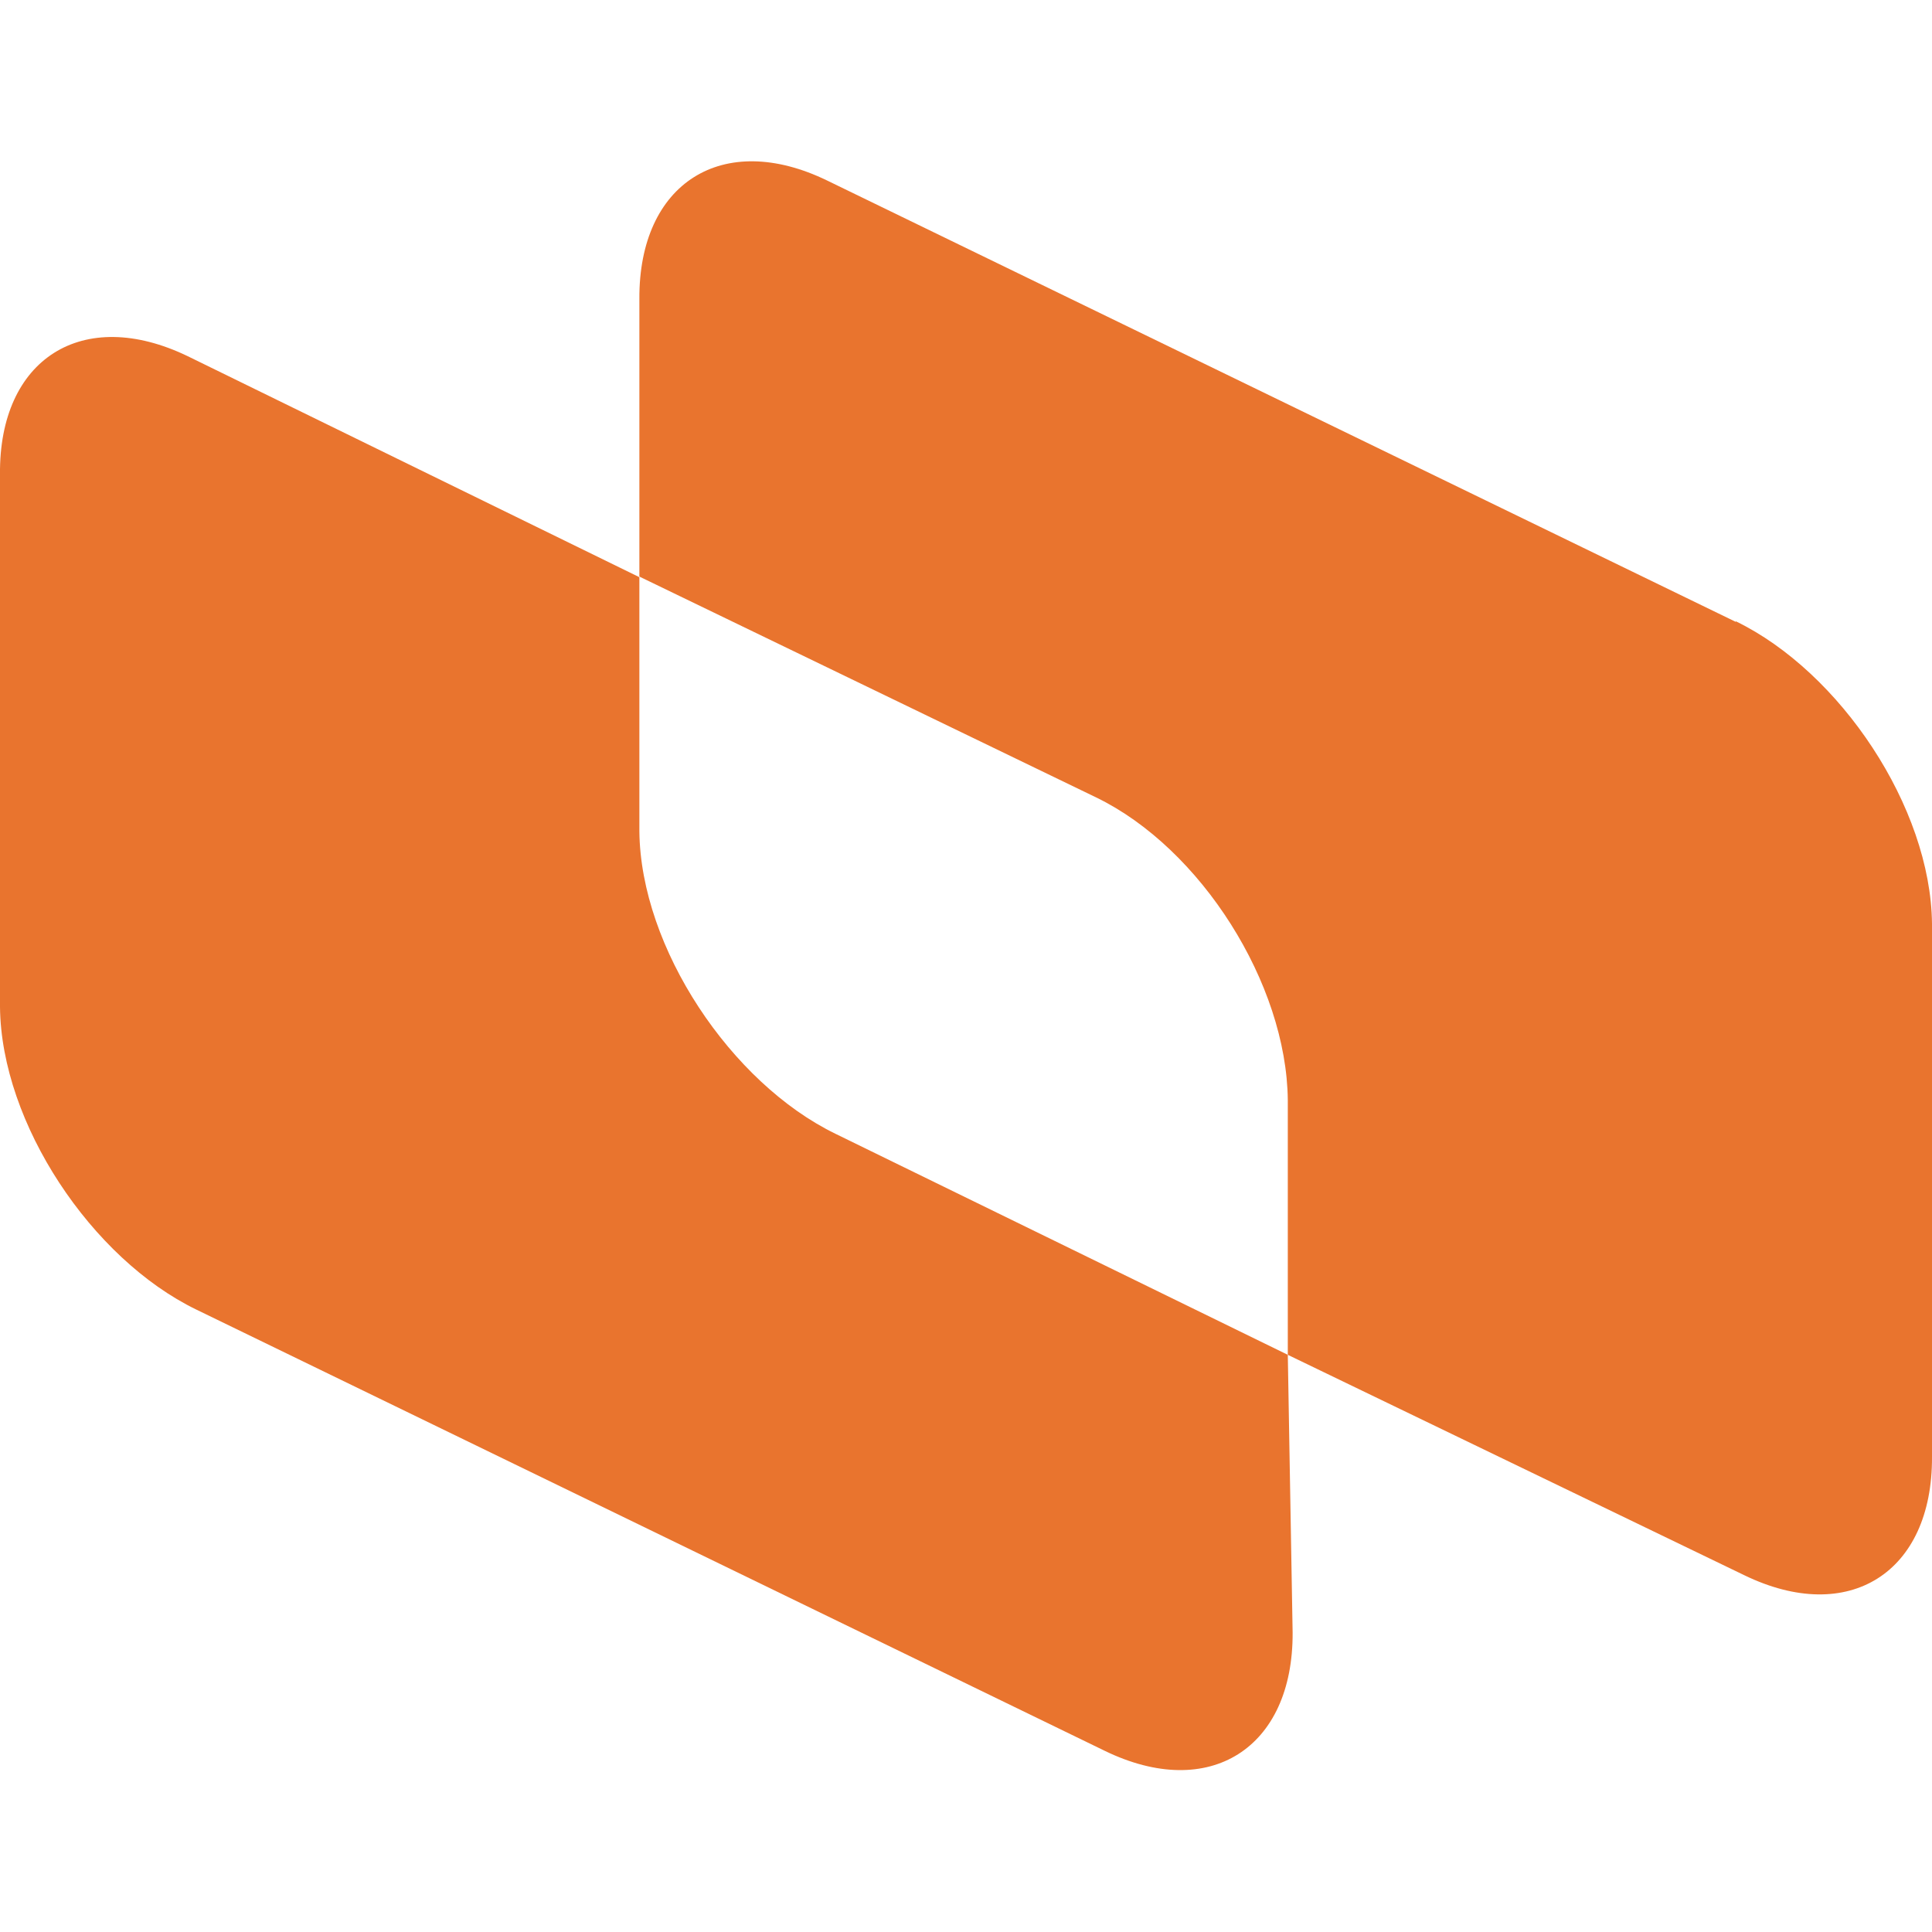 <?xml version="1.0" encoding="UTF-8"?>
<svg id="Layer_1" data-name="Layer 1" xmlns="http://www.w3.org/2000/svg" viewBox="0 0 32 32">
  <defs>
    <style>
      .cls-1 {
        fill: #e9742e;
      }
    </style>
  </defs>
  <path class="cls-1" d="M28.75,10.3L13.7,2.99c-1.73-.84-3.12.04-3.11,1.96v4.6l7.57,3.66c1.73.84,3.15,3.08,3.17,5.01v4.22l7.56,3.65c1.73.84,3.12-.04,3.11-1.96v-8.83c-.02-1.93-1.52-4.17-3.25-5.01Z"/>
  <path class="cls-1" d="M10.59,13.78v-4.22l-7.48-3.66C1.37,5.06-.02,5.94,0,7.86v8.82c.02,1.93,1.52,4.17,3.25,5.01l15.05,7.31c1.73.84,3.12-.04,3.11-1.96l-.08-4.6-7.49-3.66c-1.73-.84-3.23-3.08-3.25-5.01Z"/>
</svg>